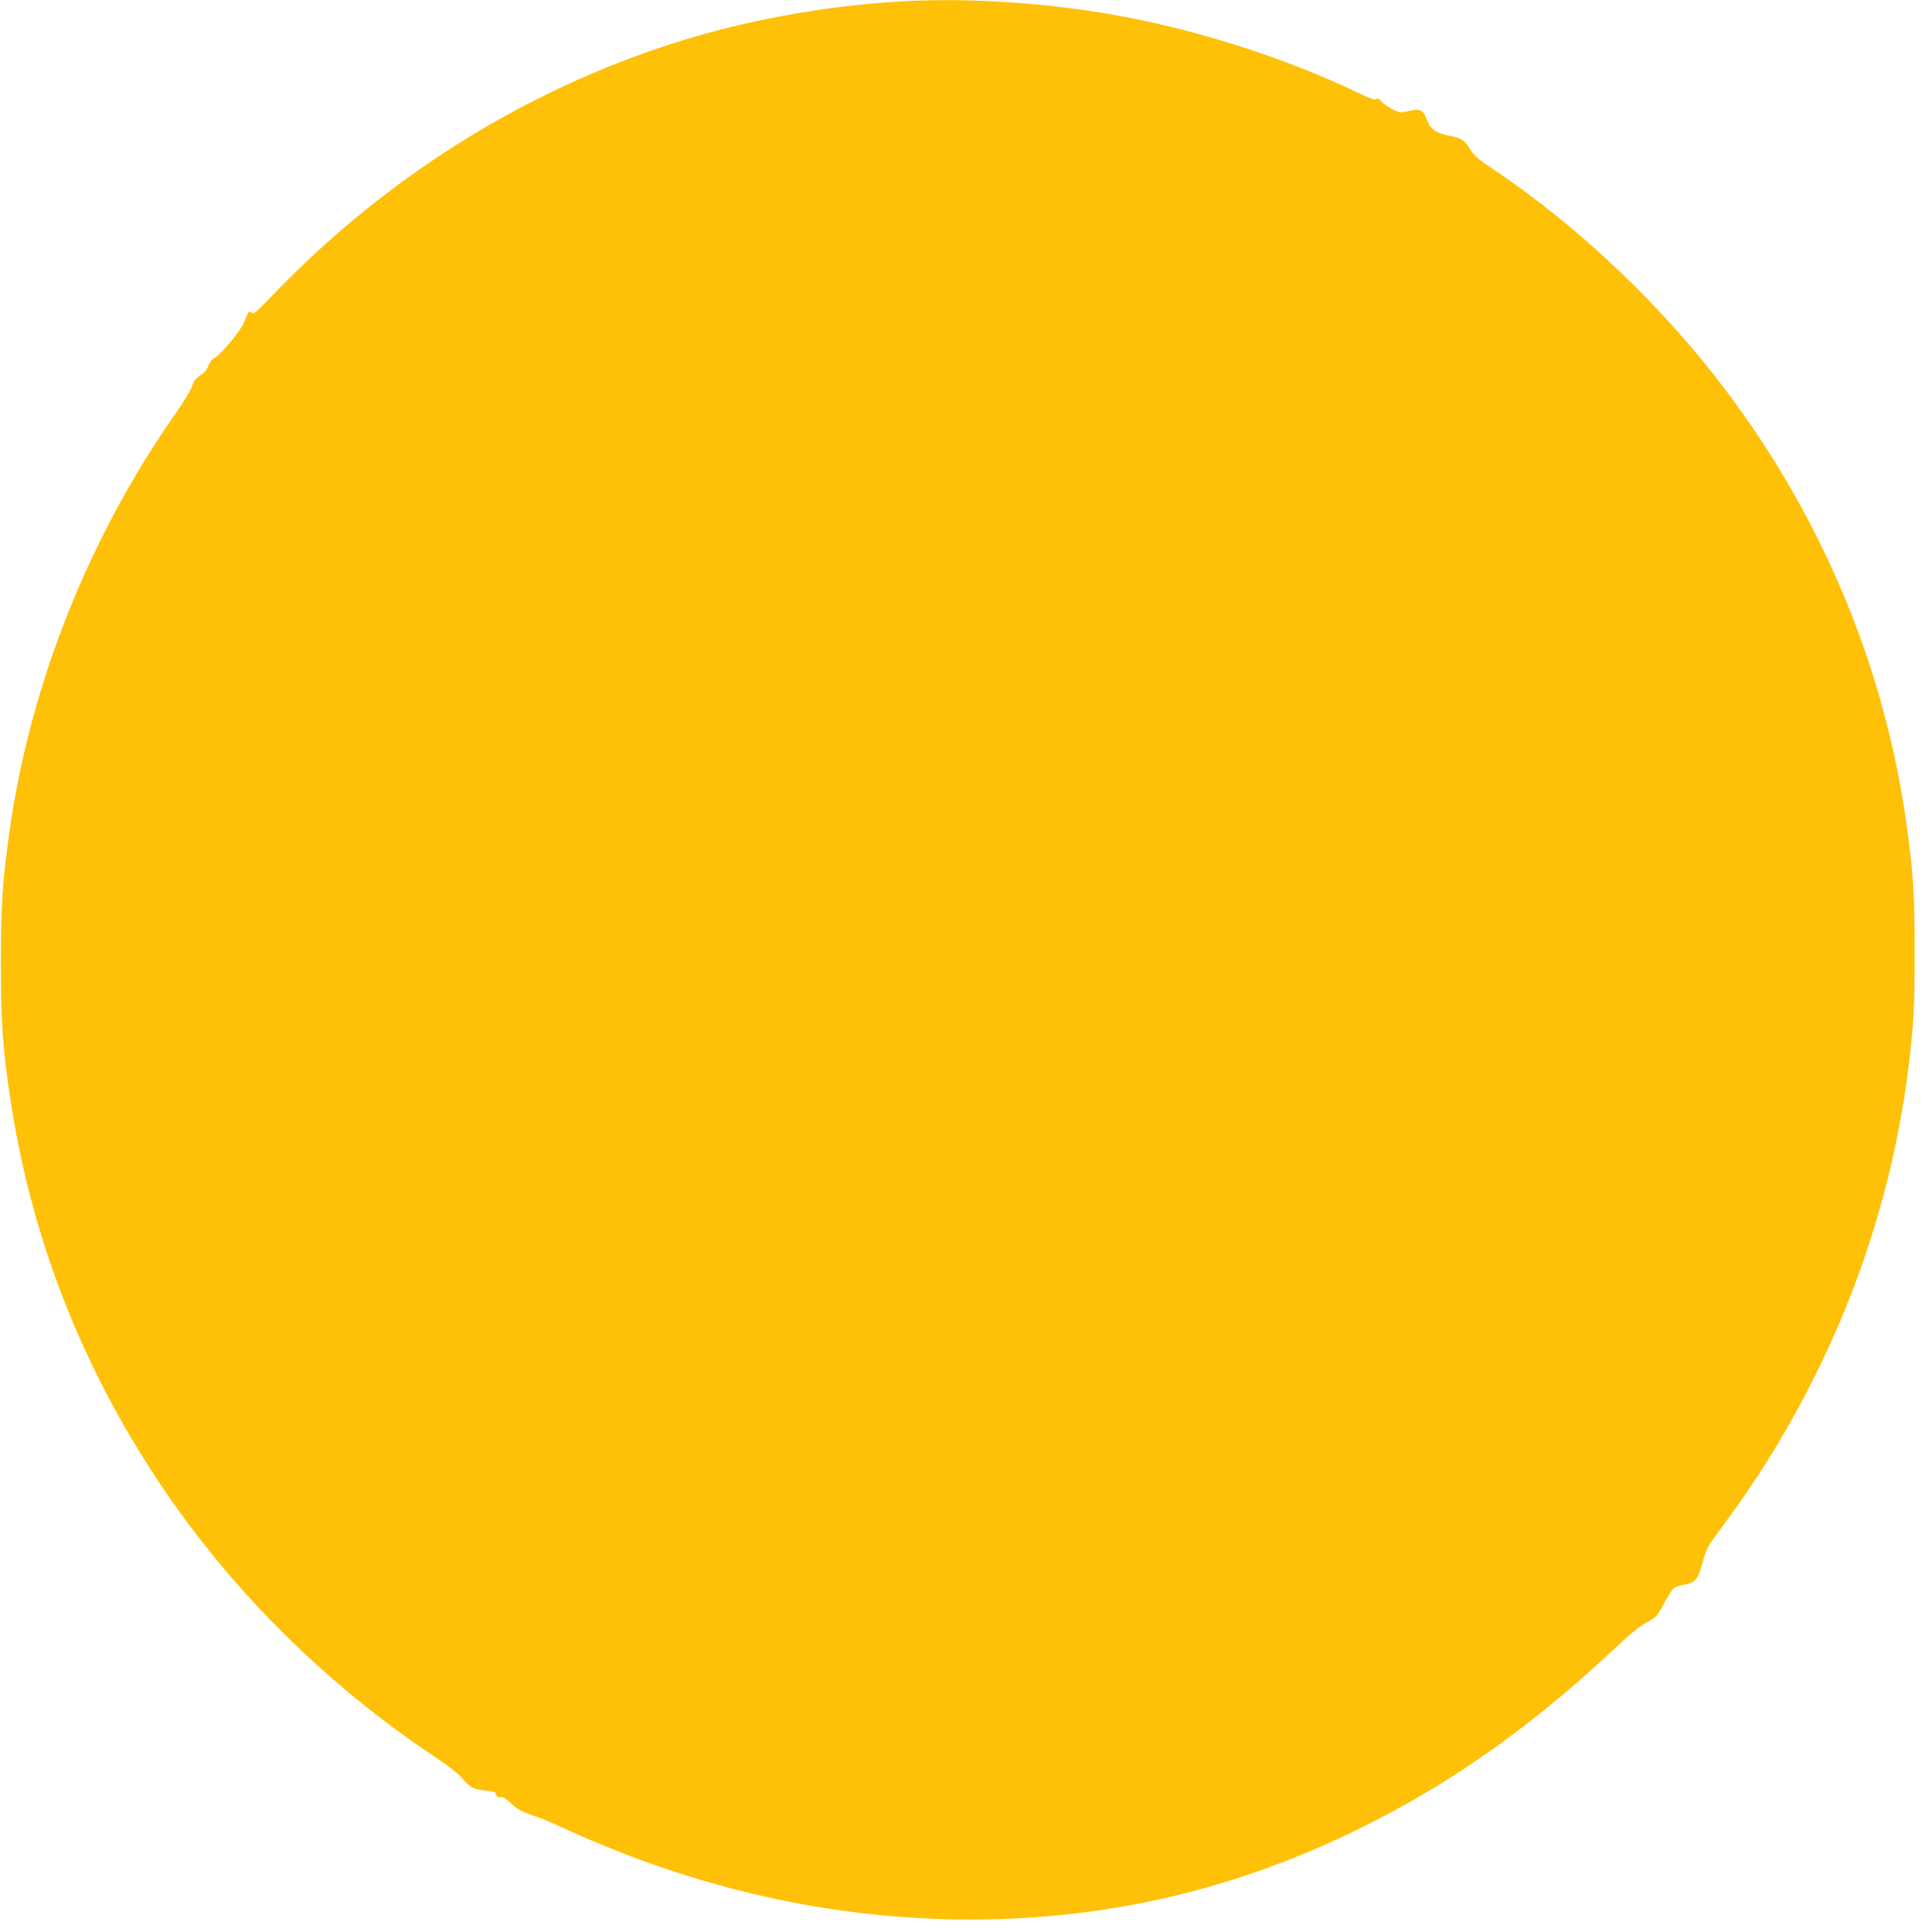 <?xml version="1.0" standalone="no"?>
<!DOCTYPE svg PUBLIC "-//W3C//DTD SVG 20010904//EN"
 "http://www.w3.org/TR/2001/REC-SVG-20010904/DTD/svg10.dtd">
<svg version="1.0" xmlns="http://www.w3.org/2000/svg"
 width="1276pt" height="1280pt" viewBox="0 0 1276 1280"
 preserveAspectRatio="xMidYMid meet">
<g transform="translate(0,1280) scale(0.1,-0.1)"
fill="#ffc107" stroke="none">
<path d="M5940 12789 c-445 -28 -908 -108 -1323 -228 -1056 -306 -2036 -906
-2818 -1724 -100 -105 -118 -120 -132 -109 -18 15 -19 14 -47 -57 -23 -60
-147 -211 -196 -240 -20 -12 -36 -33 -44 -55 -7 -23 -26 -45 -53 -63 -31 -21
-44 -39 -53 -70 -7 -23 -56 -104 -109 -180 -574 -818 -961 -1788 -1100 -2756
-49 -345 -59 -497 -59 -887 0 -392 11 -553 60 -885 137 -925 469 -1780 995
-2567 473 -706 1095 -1325 1815 -1805 91 -60 162 -115 187 -146 52 -61 75 -73
159 -81 50 -6 66 -11 62 -21 -5 -13 32 -32 43 -21 3 3 30 -17 59 -43 42 -39
72 -55 136 -77 46 -15 126 -47 178 -71 846 -394 1717 -601 2605 -620 1101 -22
2119 245 3098 814 433 251 869 581 1281 968 112 106 178 160 225 185 59 31 70
42 101 100 41 76 70 122 85 132 5 4 33 12 62 18 78 17 91 32 122 145 26 95 32
106 128 236 675 903 1104 1962 1237 3049 35 287 41 392 41 755 0 375 -7 497
-46 794 -136 1052 -544 2051 -1191 2916 -428 573 -983 1101 -1569 1493 -84 55
-113 82 -137 121 -39 62 -60 76 -141 92 -87 17 -124 43 -146 102 -25 69 -45
80 -120 62 -58 -13 -62 -13 -110 11 -27 14 -60 37 -72 52 -17 20 -25 24 -34
15 -8 -8 -45 6 -142 52 -451 214 -998 392 -1507 490 -497 96 -1056 134 -1530
104z"/>
</g>
</svg>
